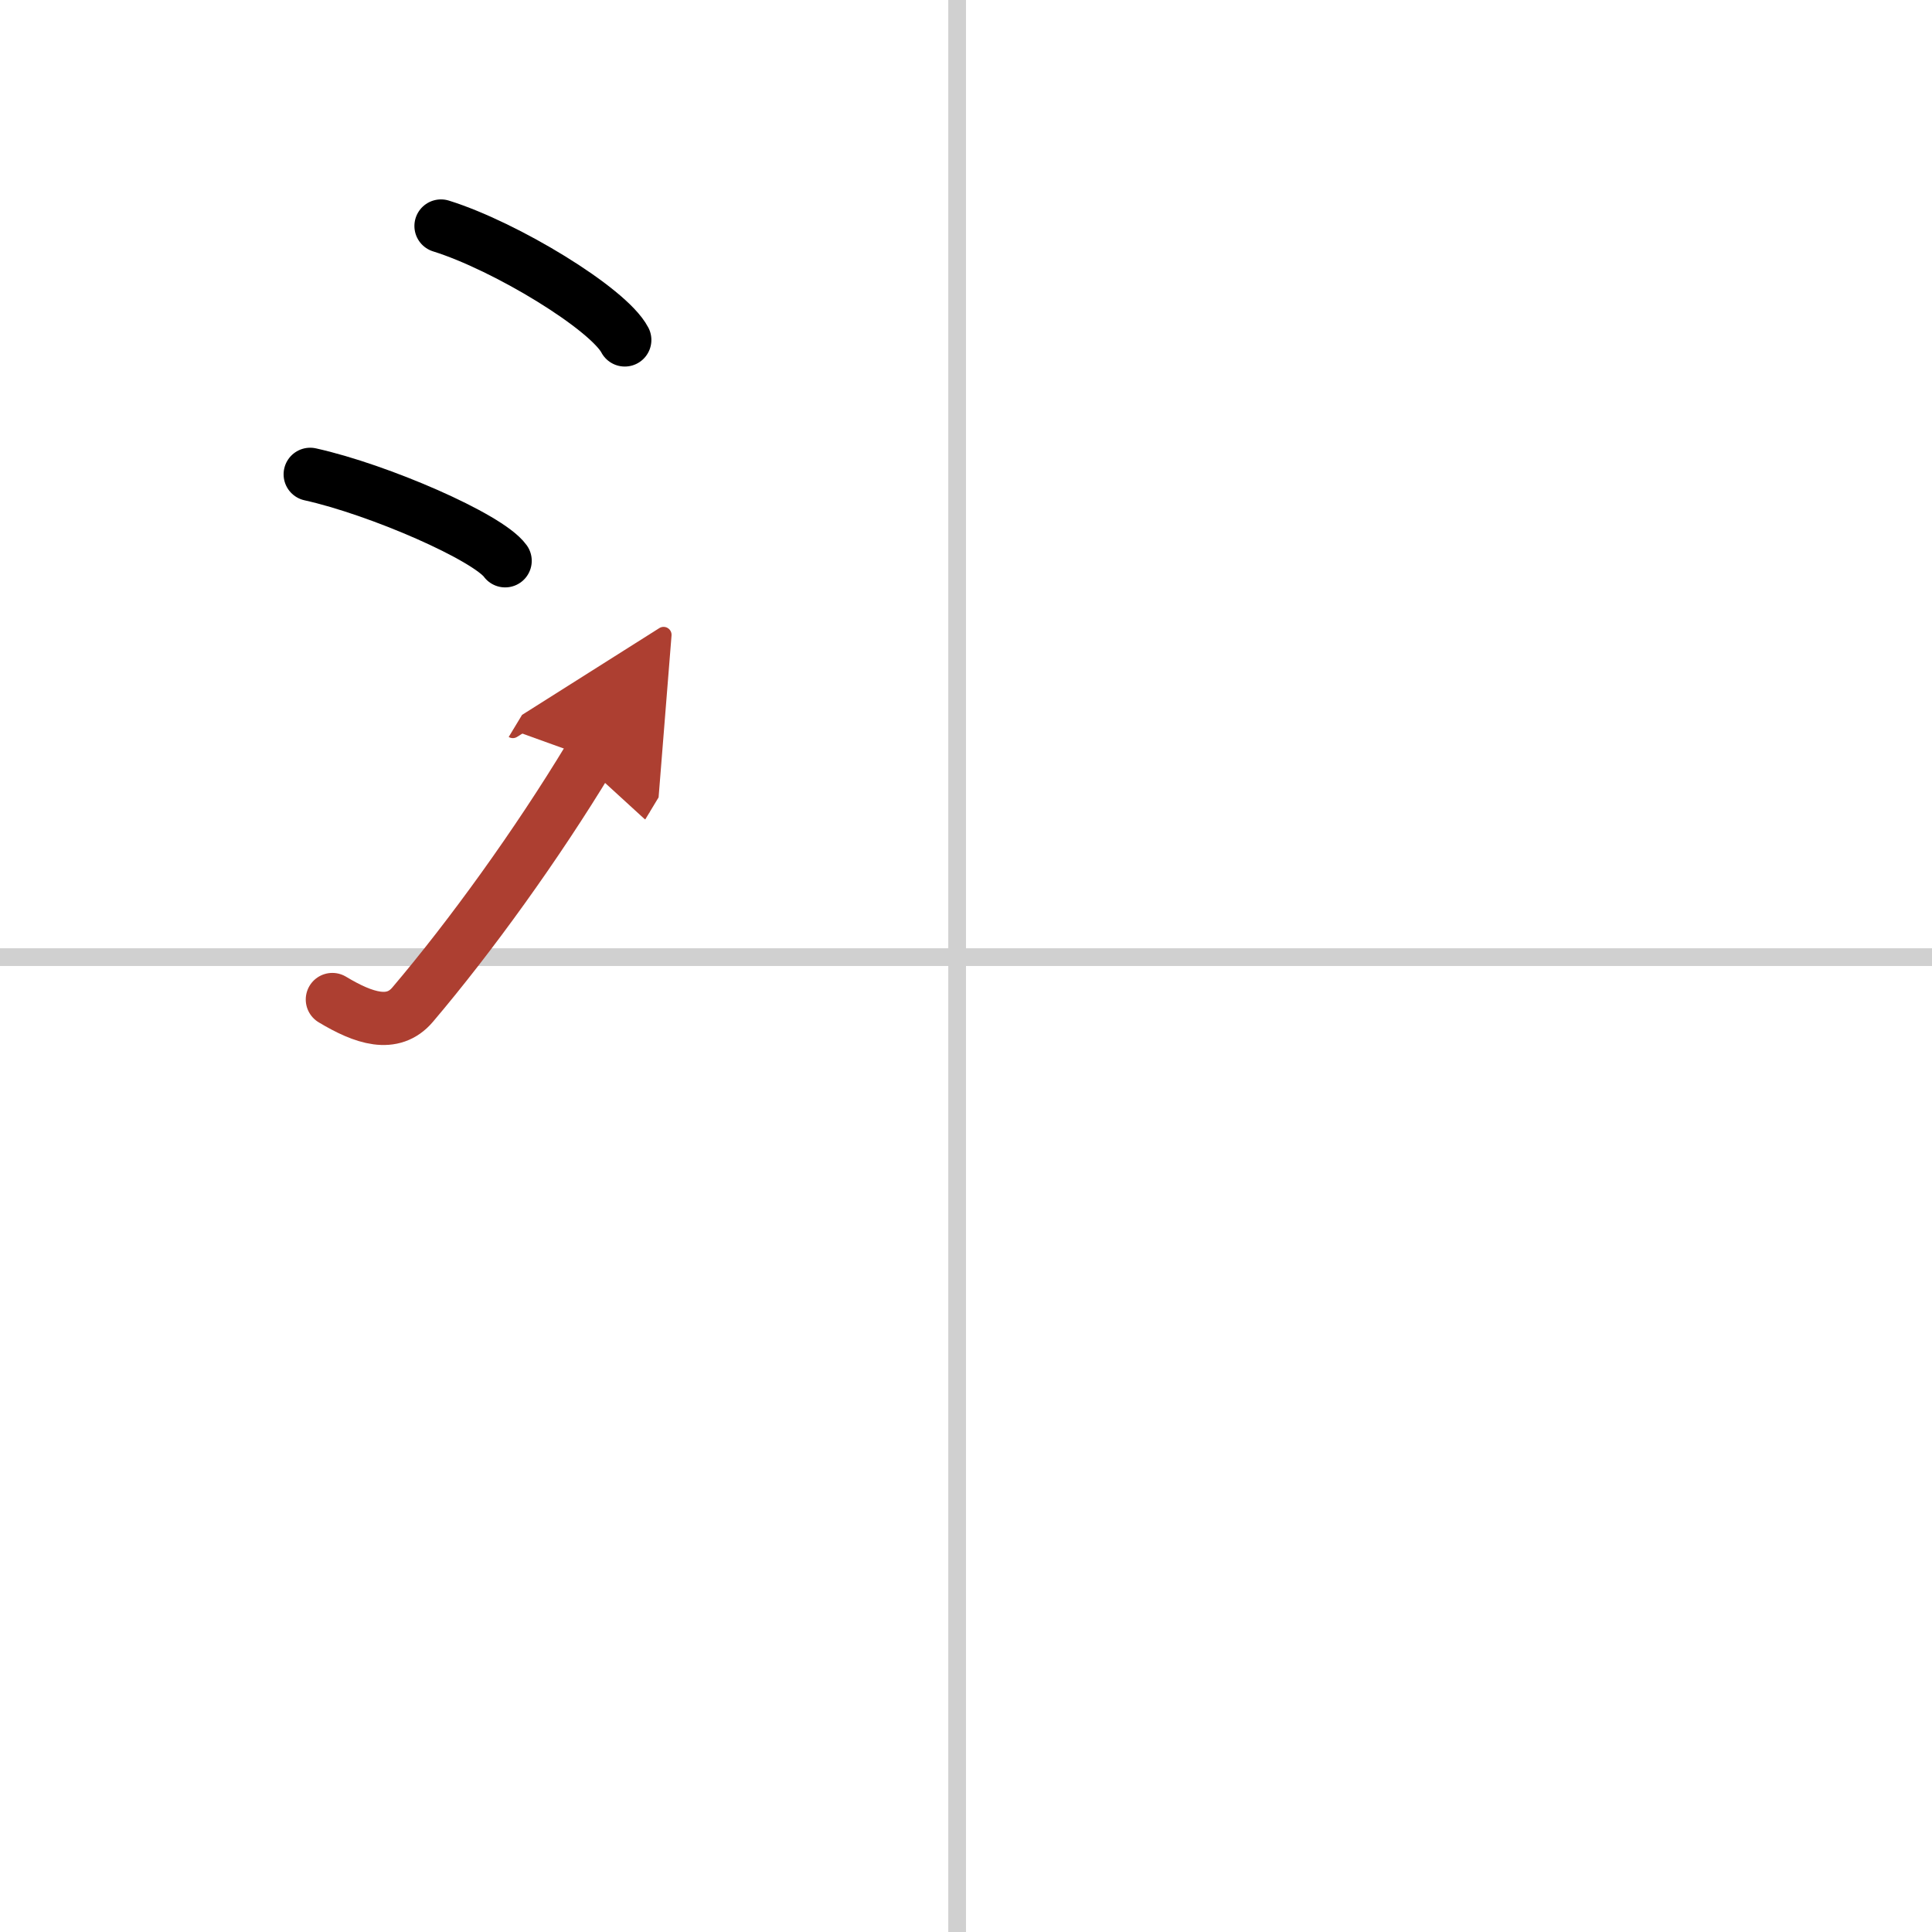 <svg width="400" height="400" viewBox="0 0 109 109" xmlns="http://www.w3.org/2000/svg"><defs><marker id="a" markerWidth="4" orient="auto" refX="1" refY="5" viewBox="0 0 10 10"><polyline points="0 0 10 5 0 10 1 5" fill="#ad3f31" stroke="#ad3f31"/></marker></defs><g fill="none" stroke="#000" stroke-linecap="round" stroke-linejoin="round" stroke-width="3"><rect width="100%" height="100%" fill="#fff" stroke="#fff"/><line x1="54" x2="54" y2="109" stroke="#d0d0d0" stroke-width="1"/><line x2="109" y1="54" y2="54" stroke="#d0d0d0" stroke-width="1"/><path d="m24.88 12.75c3.66 1.14 9.45 4.67 10.37 6.43"/><path d="m17.5 26.76c3.88 0.86 10.03 3.54 11 4.88"/><path d="m18.75 56.39c1.78 1.07 3.41 1.61 4.53 0.29 3.26-3.84 7.01-9.03 9.97-13.93" marker-end="url(#a)" stroke="#ad3f31"/></g></svg>
